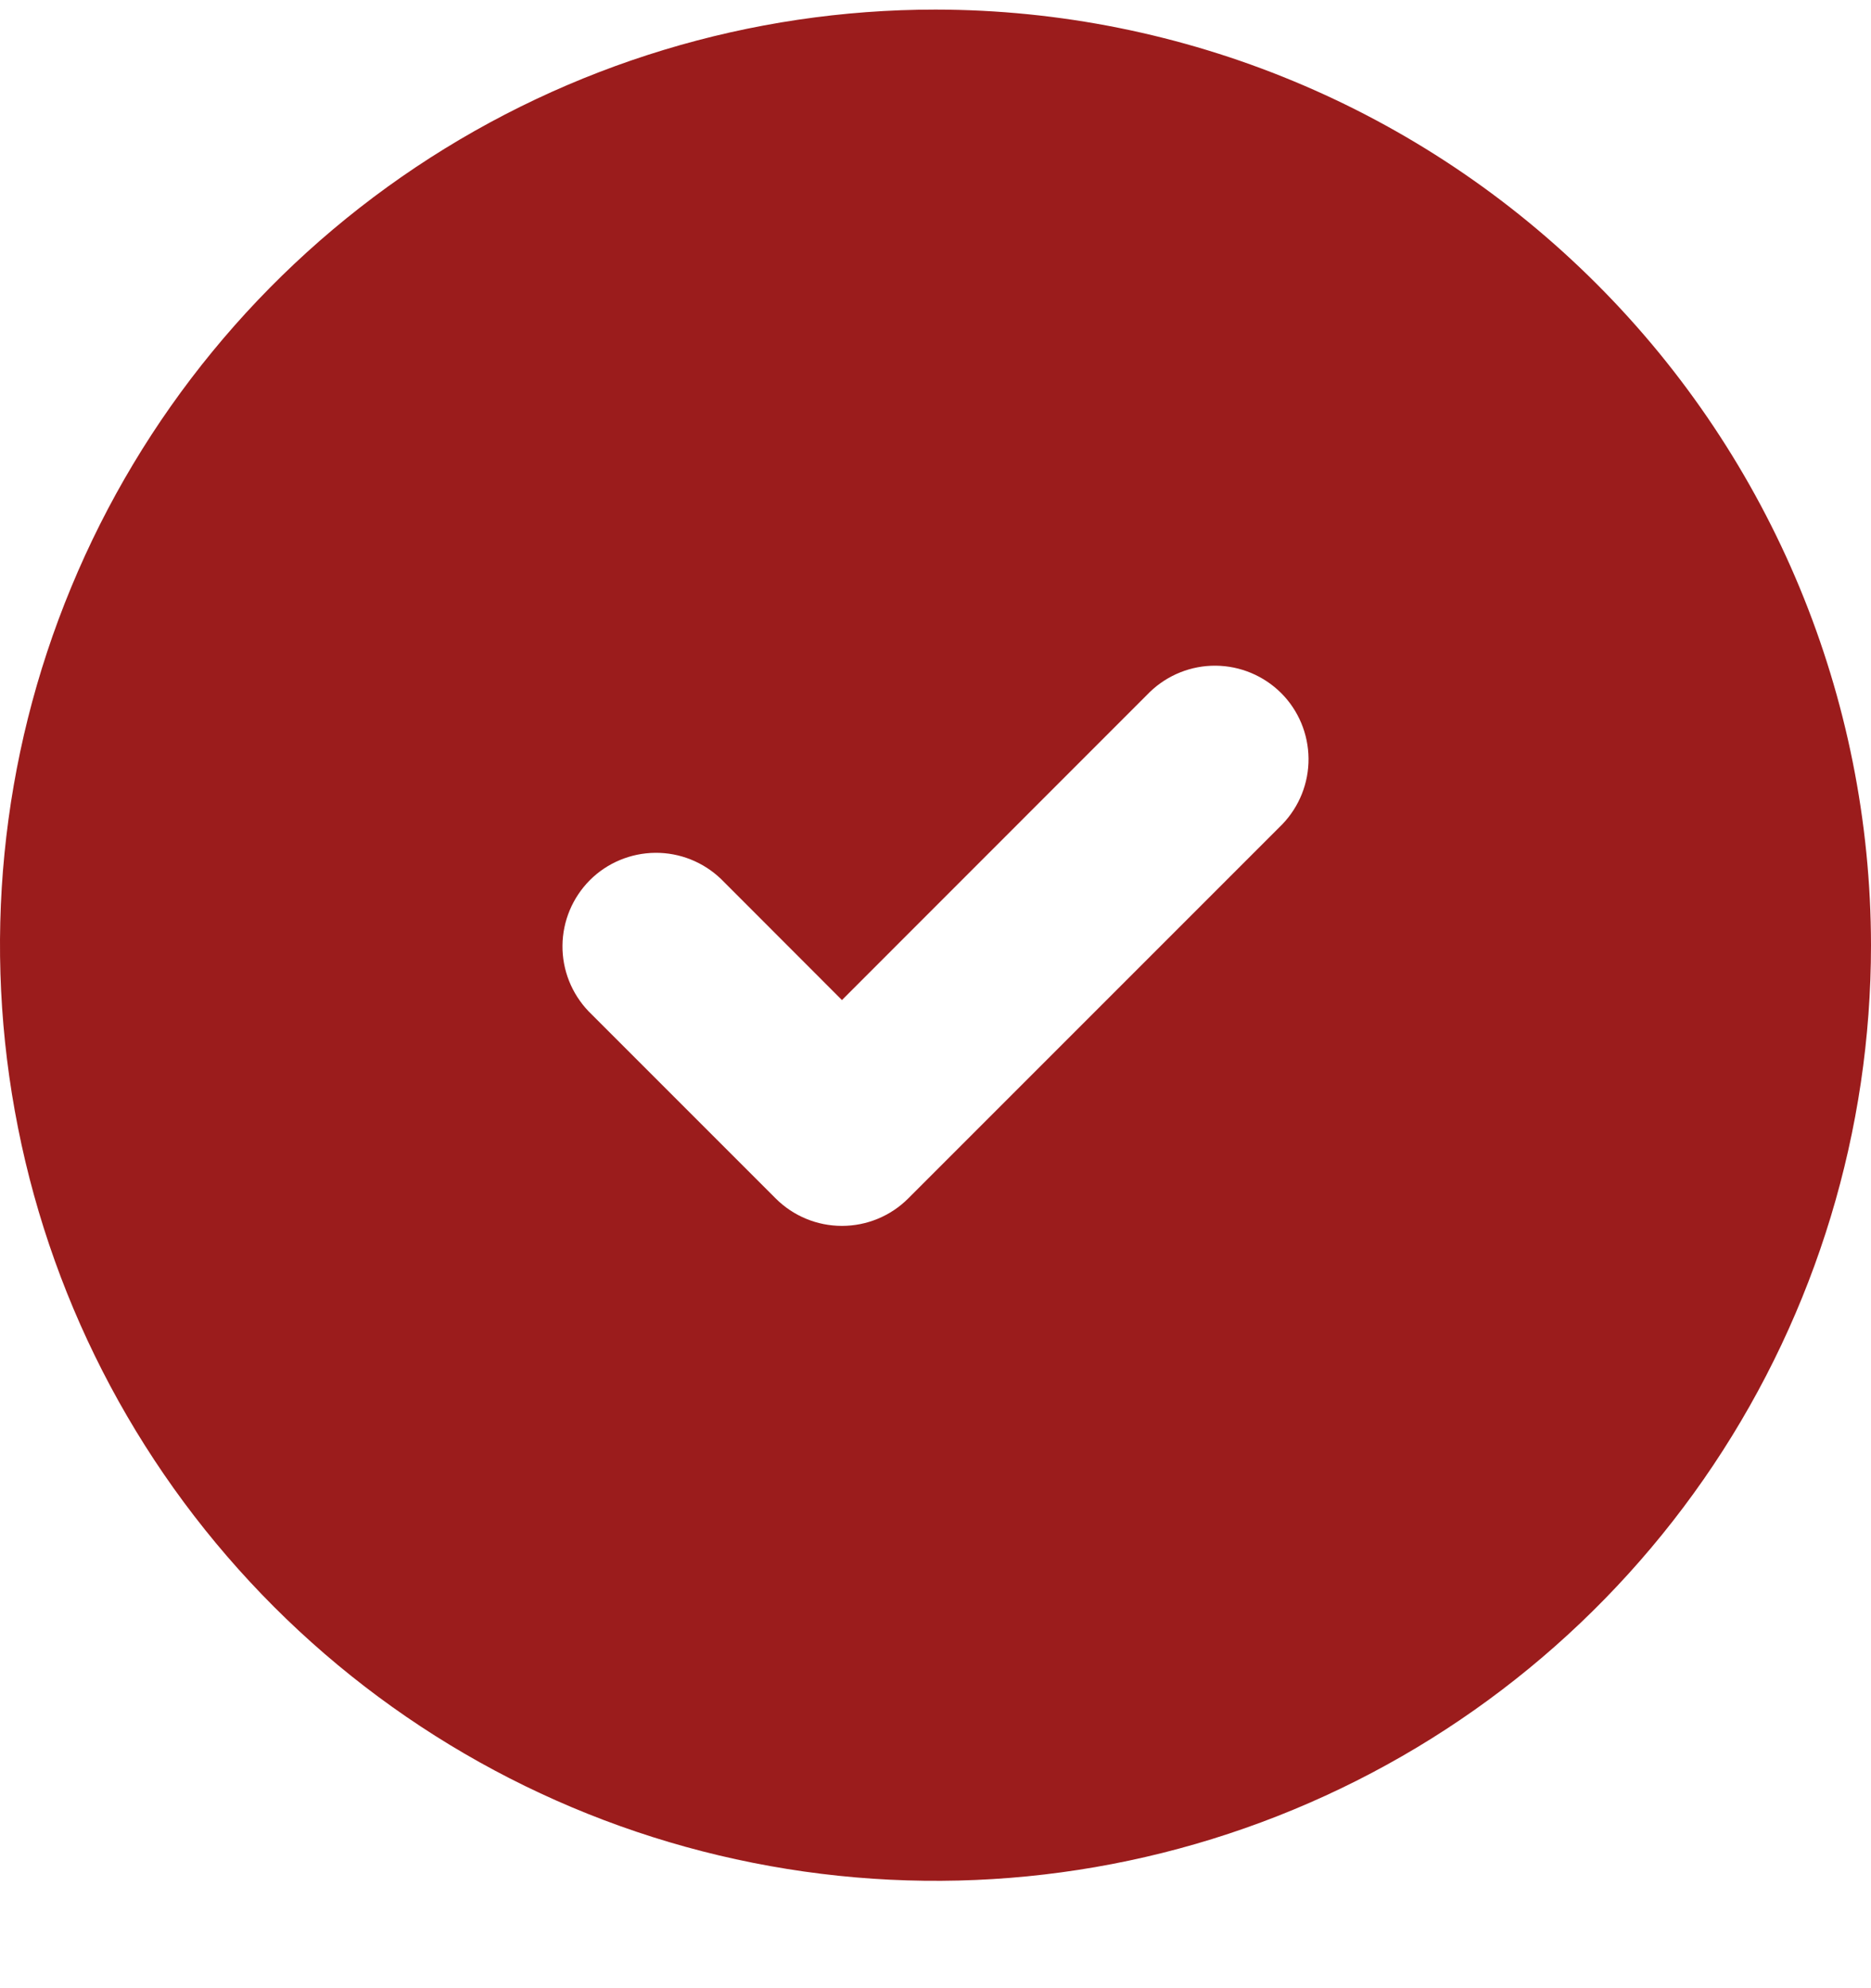<svg width="16" height="17" viewBox="0 0 16 17" fill="none" xmlns="http://www.w3.org/2000/svg">
<g id="check-circle" clip-path="url(#clip0_639_1793)">
<path id="Vector" d="M8 0.082C6.418 0.082 4.871 0.551 3.555 1.43C2.24 2.309 1.214 3.559 0.609 5.021C0.003 6.482 -0.155 8.091 0.154 9.643C0.462 11.195 1.224 12.62 2.343 13.739C3.462 14.858 4.887 15.62 6.439 15.928C7.991 16.237 9.6 16.079 11.062 15.473C12.523 14.868 13.773 13.842 14.652 12.527C15.531 11.211 16 9.664 16 8.082C15.998 5.961 15.154 3.928 13.654 2.428C12.155 0.928 10.121 0.084 8 0.082ZM10.966 7.048L7.766 10.248C7.616 10.398 7.412 10.482 7.2 10.482C6.988 10.482 6.784 10.398 6.634 10.248L5.034 8.648C4.889 8.497 4.808 8.295 4.81 8.085C4.812 7.875 4.896 7.675 5.044 7.526C5.192 7.378 5.393 7.294 5.603 7.292C5.813 7.29 6.015 7.371 6.166 7.516L7.2 8.551L9.834 5.916C9.985 5.771 10.187 5.69 10.397 5.692C10.607 5.694 10.807 5.778 10.956 5.926C11.104 6.074 11.188 6.275 11.19 6.485C11.192 6.695 11.111 6.897 10.966 7.048Z" fill="#9B1C1C"/>
</g>
<defs>
<clipPath id="clip0_639_1793">
<rect width="16" height="16" fill="white" transform="translate(0 0.082)"/>
</clipPath>
</defs>
</svg>
